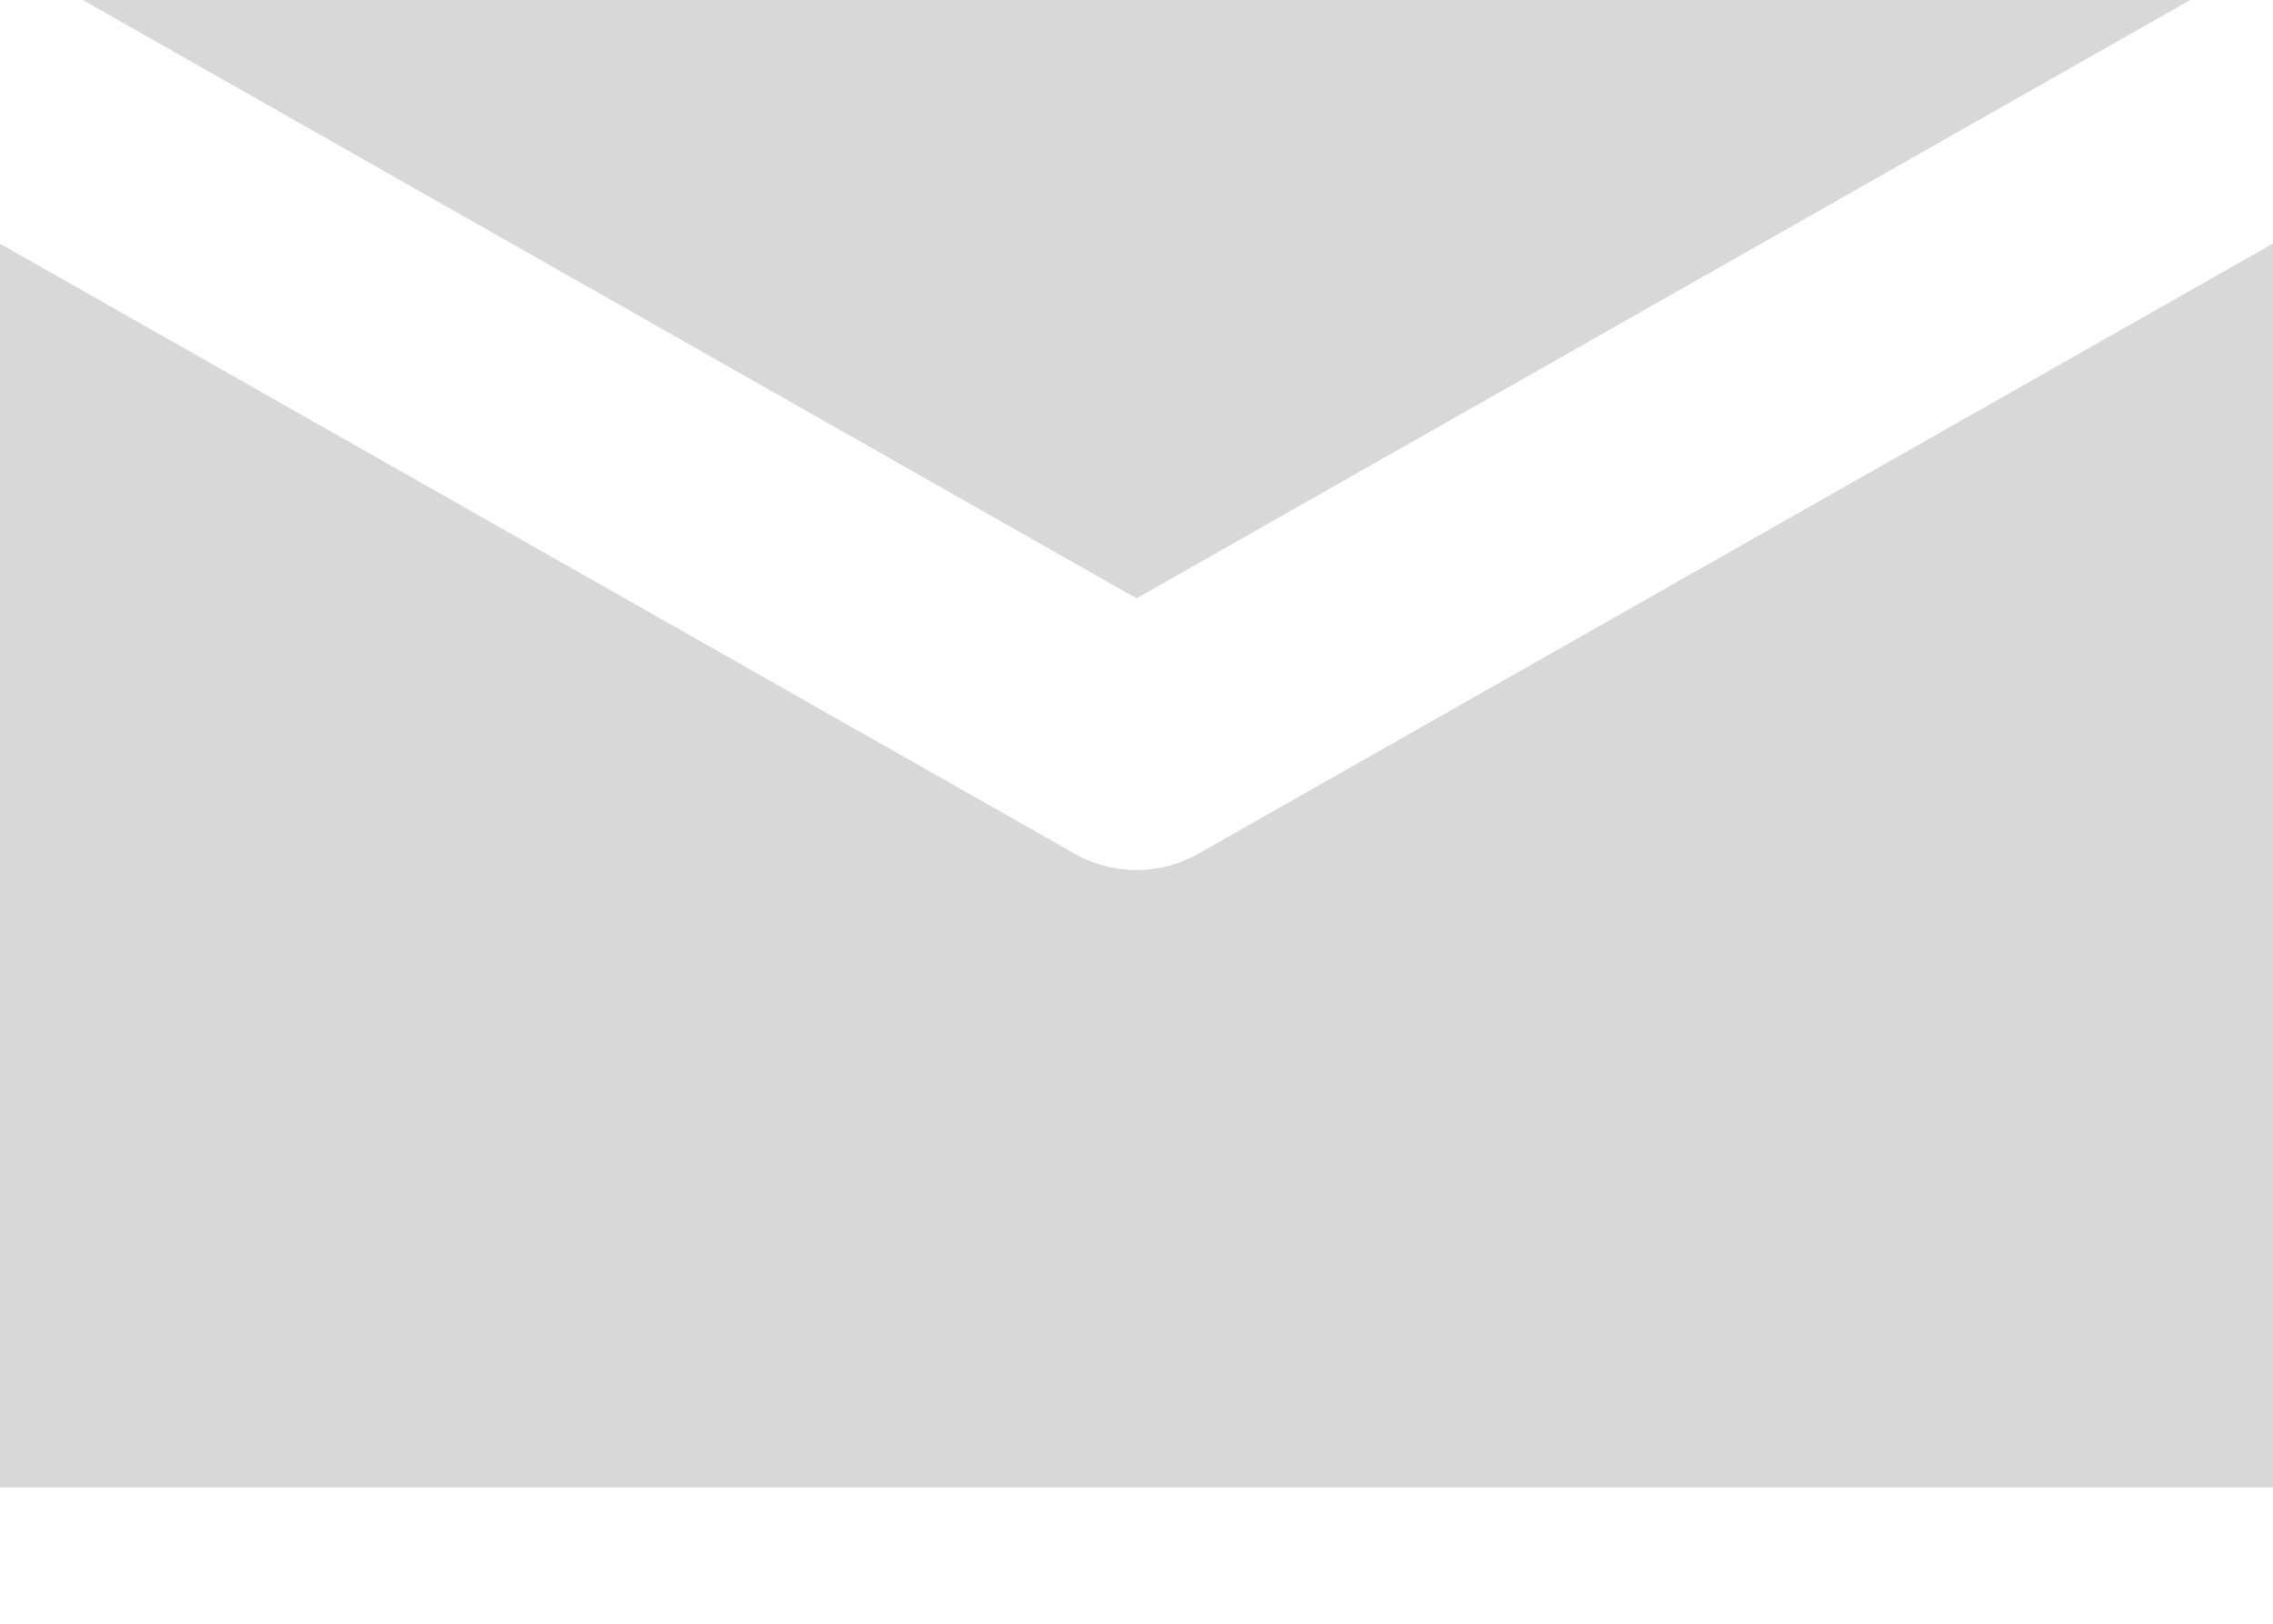 <svg width="14" height="10" viewBox="0 0 14 10" xmlns="http://www.w3.org/2000/svg"><title>icon--mail</title><path d="M13.49 0H.51L7 3.685 13.49 0zM7.384 5.256a.773.773 0 0 1-.768 0L0 1.501v7.66h14V1.5L7.384 5.256z" fill="#D8D8D8" fill-rule="evenodd"/></svg>